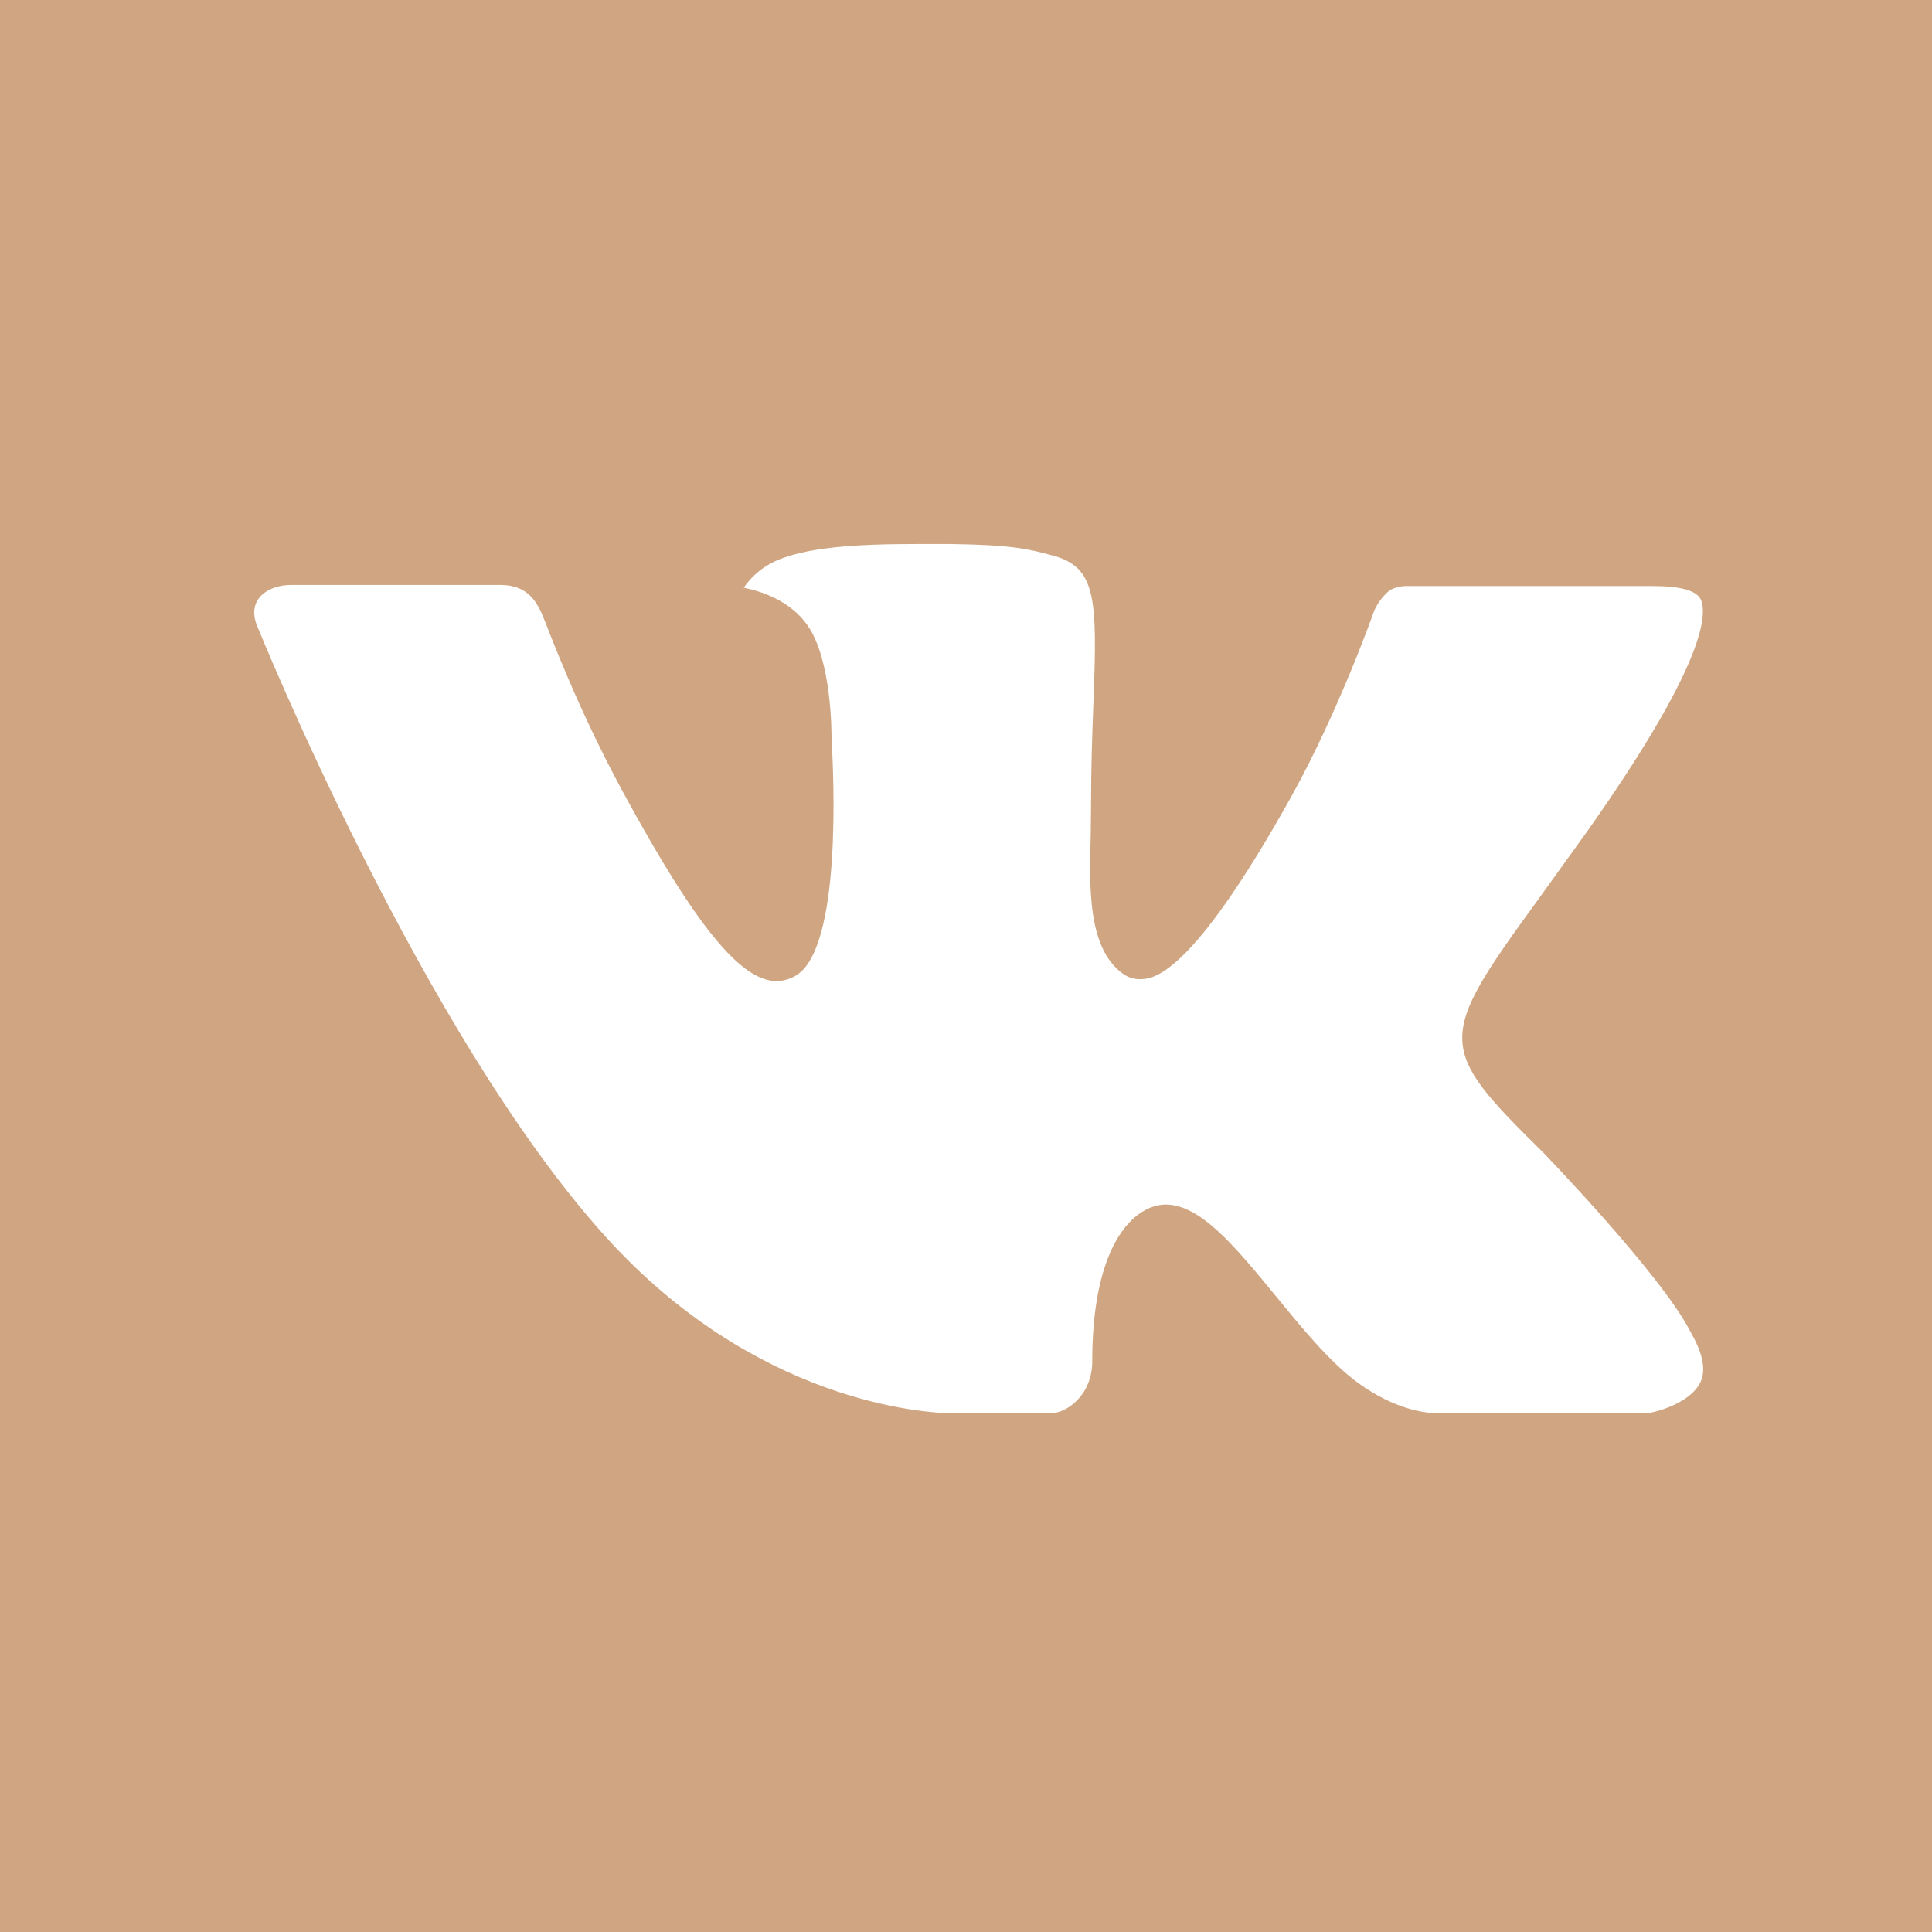 <?xml version="1.0" encoding="UTF-8"?> <svg xmlns="http://www.w3.org/2000/svg" width="38" height="38" viewBox="0 0 38 38" fill="none"><rect width="38" height="38" fill="#D0A682"></rect><path d="M30.367 22.683C30.367 22.683 32.672 25.07 33.24 26.177C33.257 26.201 33.263 26.222 33.269 26.231C33.499 26.637 33.558 26.958 33.442 27.193C33.251 27.584 32.599 27.78 32.377 27.798H28.306C28.021 27.798 27.43 27.721 26.713 27.201C26.163 26.799 25.62 26.135 25.09 25.487C24.3 24.526 23.616 23.692 22.927 23.692C22.84 23.692 22.753 23.707 22.671 23.737C22.147 23.912 21.483 24.692 21.483 26.776C21.483 27.428 20.995 27.8 20.648 27.8H18.783C18.148 27.8 14.838 27.567 11.908 24.32C8.311 20.345 5.081 12.371 5.053 12.3C4.849 11.785 5.271 11.505 5.729 11.505H9.843C10.395 11.505 10.572 11.856 10.698 12.17C10.841 12.527 11.378 13.967 12.258 15.588C13.69 18.223 14.572 19.296 15.274 19.296C15.405 19.295 15.534 19.259 15.649 19.191C16.567 18.659 16.396 15.222 16.355 14.512C16.355 14.378 16.354 12.976 15.885 12.303C15.547 11.815 14.975 11.629 14.629 11.559C14.77 11.355 14.955 11.189 15.17 11.076C15.8 10.747 16.934 10.7 18.062 10.7H18.689C19.913 10.717 20.231 10.8 20.673 10.918C21.567 11.142 21.585 11.751 21.506 13.824C21.483 14.414 21.459 15.083 21.459 15.867C21.459 16.036 21.453 16.222 21.453 16.415C21.424 17.475 21.392 18.674 22.105 19.165C22.197 19.226 22.303 19.258 22.412 19.259C22.661 19.259 23.404 19.259 25.418 15.632C26.304 14.032 26.986 12.142 27.033 12.001C27.104 11.849 27.207 11.715 27.334 11.61C27.439 11.553 27.555 11.525 27.673 11.527H32.509C33.039 11.527 33.397 11.61 33.465 11.822C33.581 12.162 33.442 13.198 31.233 16.331L30.249 17.699C28.245 20.452 28.245 20.593 30.367 22.683Z" fill="white"></path></svg> 